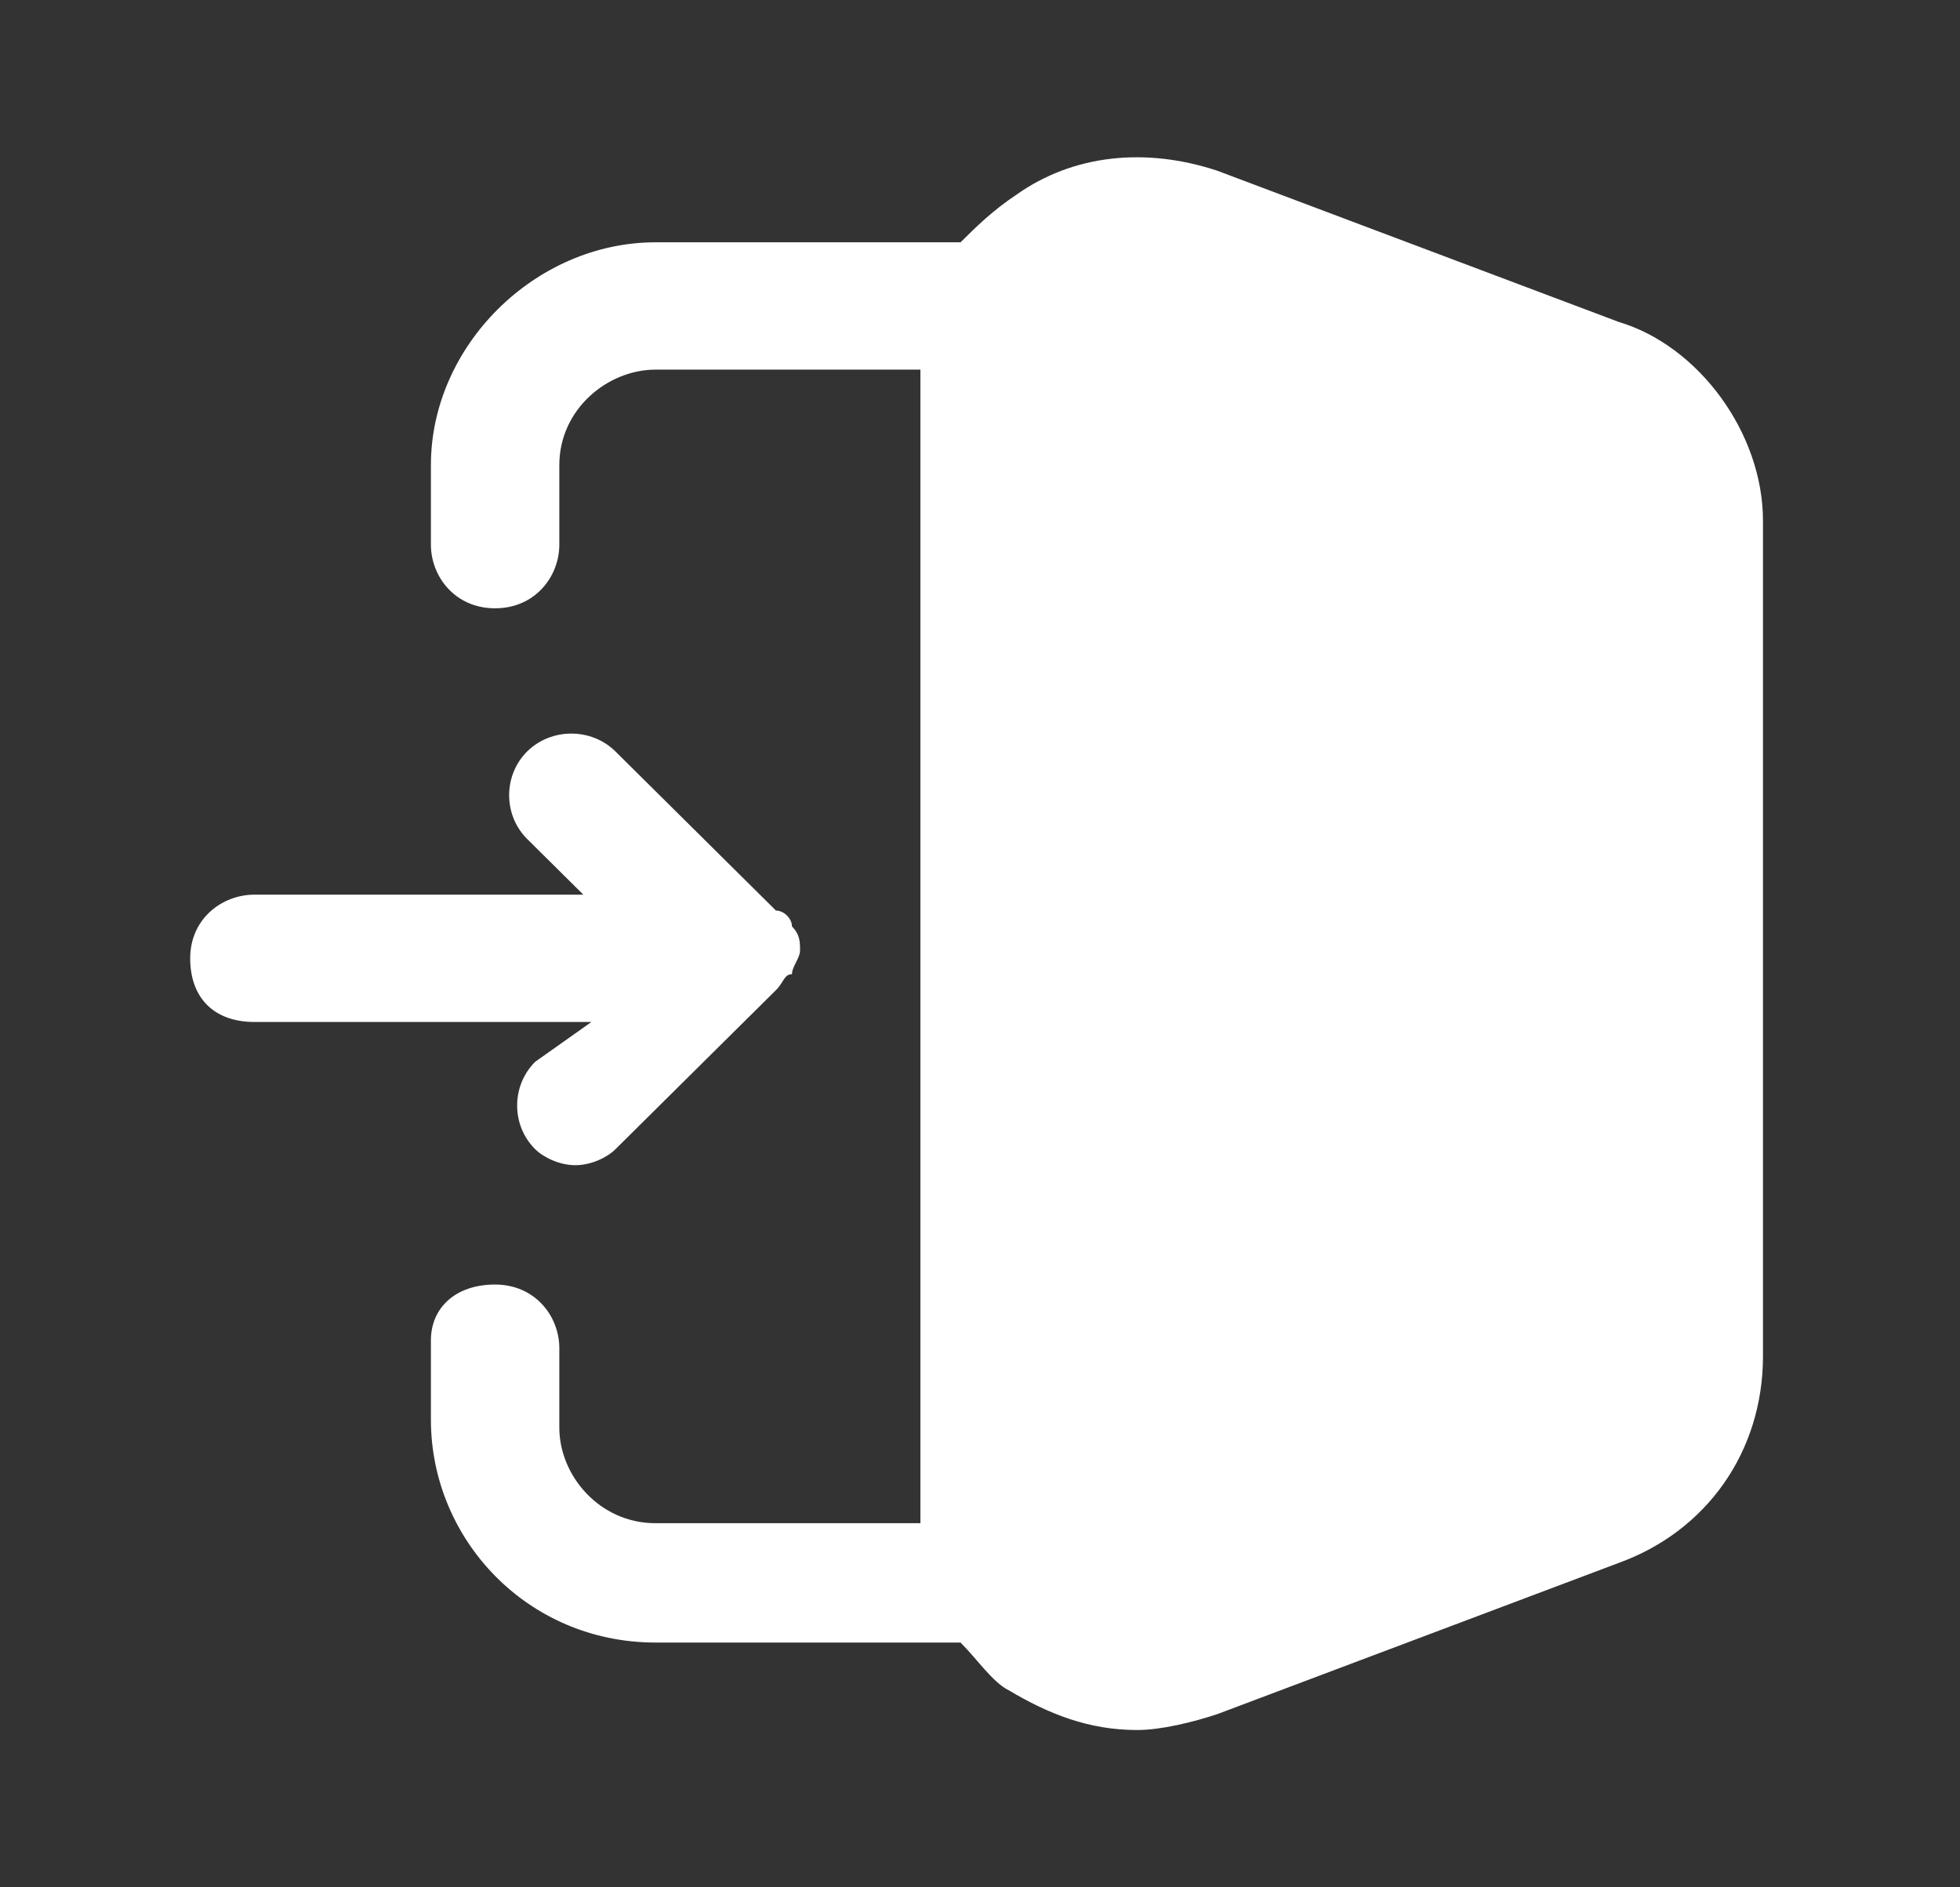 <svg width="27" height="26" viewBox="0 0 27 26" fill="none" xmlns="http://www.w3.org/2000/svg">
<rect x="0" y="0" width="27" height="26" fill="#333333" stroke="none"/>
<path d="M22.296 4.434L16.769 2.352C15.774 2.023 14.779 2.132 14.005 2.68C13.674 2.9 13.453 3.119 13.232 3.338H9.031C7.373 3.338 5.936 4.763 5.936 6.407V7.503C5.936 7.941 6.267 8.38 6.82 8.38C7.373 8.38 7.705 7.941 7.705 7.503V6.407C7.705 5.64 8.368 5.092 9.031 5.092H12.679V20.984H9.031C8.257 20.984 7.705 20.326 7.705 19.668V18.573C7.705 18.134 7.373 17.696 6.82 17.696C6.267 17.696 5.936 18.024 5.936 18.463V19.559C5.936 21.203 7.262 22.628 9.031 22.628H13.232C13.453 22.847 13.674 23.176 13.895 23.285C14.448 23.614 15.001 23.833 15.664 23.833C15.995 23.833 16.438 23.724 16.769 23.614L22.296 21.532C23.512 21.093 24.286 19.997 24.286 18.682V7.174C24.286 5.968 23.402 4.763 22.296 4.434Z" fill="white"/>
<path d="M7.373 14.627C7.041 14.956 7.041 15.504 7.373 15.832C7.484 15.942 7.705 16.052 7.926 16.052C8.147 16.052 8.368 15.942 8.478 15.832L10.689 13.64C10.8 13.531 10.8 13.421 10.91 13.421C10.91 13.312 11.021 13.202 11.021 13.092C11.021 12.983 11.021 12.873 10.91 12.764C10.91 12.654 10.8 12.544 10.689 12.544L8.478 10.352C8.147 10.024 7.594 10.024 7.262 10.352C6.931 10.681 6.931 11.229 7.262 11.558L8.036 12.325H3.504C3.062 12.325 2.62 12.654 2.62 13.202C2.62 13.75 2.951 14.079 3.504 14.079H8.147L7.373 14.627Z" fill="white"/>
</svg>
